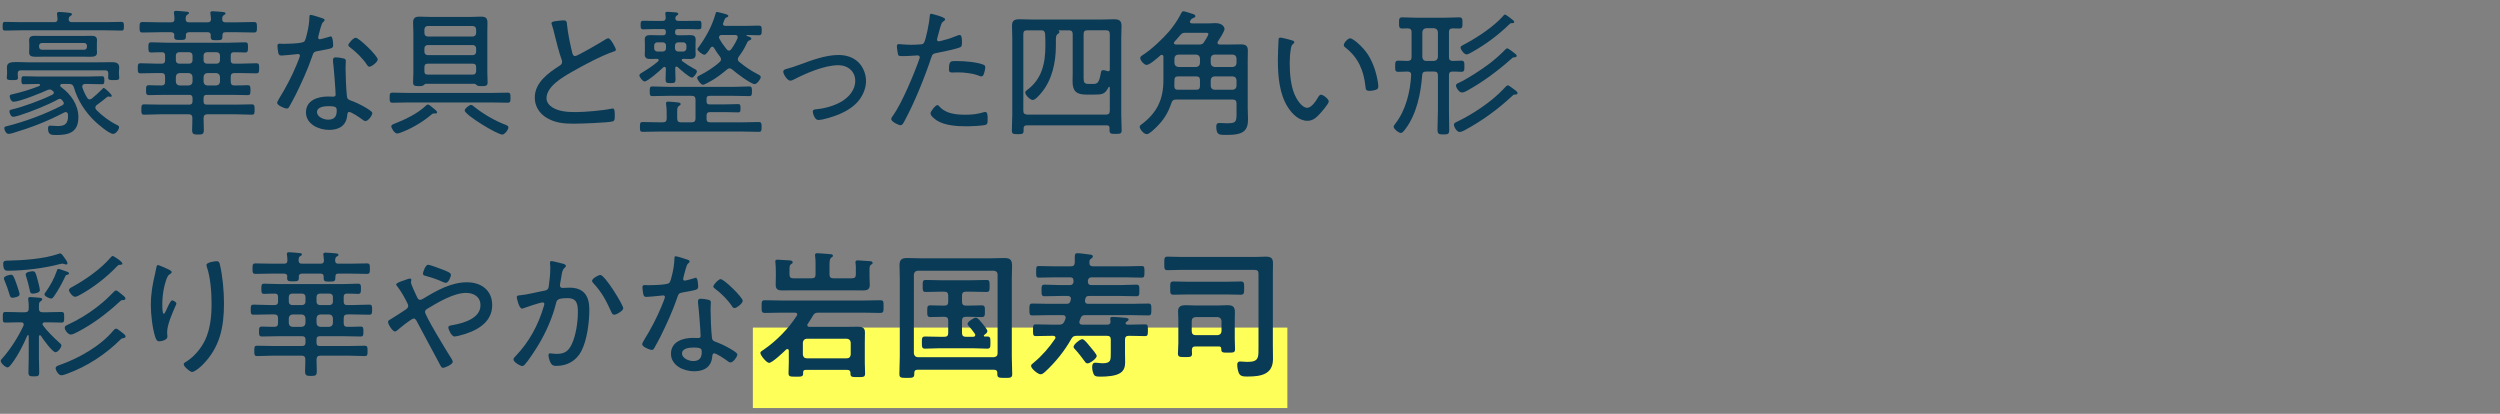 <svg viewBox="0 0 435 72" xmlns="http://www.w3.org/2000/svg"><rect x="0" y="0" width="435" height="72" fill="#808080" stroke="none"/><path d="m131 57h93v14h-93z" fill="#ffff59"/><g fill="#093a56"><path d="m11.958 3.4c0 .36.265.456.576.456h5.809c.912 0 1.849-.048 2.761-.048.456 0 .456.288.456.768s0 .744-.433.744c-.936 0-1.872-.048-2.784-.048h-14.69c-.912 0-1.848.048-2.76.048-.433 0-.433-.24-.433-.744s0-.768.433-.768c.936 0 1.848.048 2.76.048h5.785c.384 0 .576-.144.576-.552l-.072-.72c-.024-.048-.024-.144-.024-.192 0-.264.192-.312.408-.312.312 0 1.393.096 1.729.144.168.024.456.048.456.264 0 .144-.12.192-.288.312-.217.144-.24.288-.265.504zm1.681 16.994c0 2.472-1.464 3.096-3.696 3.096-.937 0-1.584.048-1.584-1.128 0-.288.048-.504.384-.504.072 0 .792.072 1.368.072 1.248 0 1.728-.48 1.728-1.752 0-.096 0-.192-.023-.288-.024-.216-.12-.384-.384-.384-.097 0-.168.024-.265.072-3 1.56-5.616 2.568-8.856 3.552-.24.072-.576.168-.816.168-.479 0-.744-.72-.744-1.008 0-.216.192-.288.36-.312 3.336-.84 6.673-2.088 9.721-3.648.145-.096.265-.192.265-.36 0-.096-.024-.192-.072-.264-.072-.096-.145-.192-.216-.264-.097-.144-.192-.24-.385-.24-.096 0-.191.024-.288.072-1.943 1.056-4.656 2.136-6.769 2.808-.264.072-.815.24-1.08.24-.407 0-.647-.696-.647-.936 0-.216.168-.264.336-.312 2.112-.504 5.185-1.632 7.129-2.592.144-.072.264-.192.264-.36 0-.12-.096-.24-.192-.312-.216-.168-.359-.24-.527-.24-.145 0-.24.048-.385.096-1.008.48-4.92 2.04-5.88 2.04-.504 0-.696-.72-.696-.96 0-.216.168-.264.336-.312 1.536-.336 3.36-.888 4.801-1.464.096-.048.144-.096.144-.192 0-.12-.096-.168-.216-.168h-.264c-.793 0-1.561.048-2.353.048-.408 0-.408-.24-.408-.696s0-.696.408-.696c.792 0 1.56.048 2.353.048h8.904c.792 0 1.561-.048 2.353-.048.407 0 .407.264.407.696 0 .456 0 .696-.407.696-.792 0-1.561-.048-2.353-.048h-.552c-.265 0-.528.096-.528.432 0 .048.024.12.024.192.191.576.479 1.224.815 1.752.097.168.24.312.456.312.145 0 .24-.072.36-.144.624-.504 1.248-1.08 1.8-1.632.12-.12.168-.216.288-.216.192 0 1.393 1.104 1.393 1.368 0 .12-.097.168-.192.168-.072 0-.12 0-.192-.024-.071 0-.119-.024-.191-.024-.12 0-.192.048-.288.12-.744.6-.84.696-1.729 1.344-.168.12-.264.264-.264.456 0 .168.072.288.168.408 1.008 1.032 2.328 2.016 3.624 2.64.168.072.336.168.336.36 0 .432-.576 1.176-1.031 1.176-.696 0-2.641-1.68-3.192-2.208-1.681-1.608-3.001-3.648-3.648-5.904-.168-.432-.336-.576-.816-.576h-1.2c-.048 0-.359-.024-.359.288 0 .12.071.192.168.264 1.68 1.2 3 3.097 3 5.233zm-10.513-6.841c0 .384-.337.384-1.032.384-.648 0-.912-.048-.912-.408 0-.192.048-.504.048-.696v-.312c0-.36-.024-.624-.024-.792 0-.792.528-.936 1.681-.936.552 0 1.2.048 2.016.048h12.146c.792 0 1.608-.024 2.424-.024.648 0 1.272.12 1.272.912 0 .216-.048.408-.048.792v.312c0 .192.048.504.048.696 0 .384-.264.408-.96.408s-.96-.024-.96-.408c0-.24.023-.48.023-.72 0-.408-.168-.576-.576-.576h-14.619c-.408 0-.552.168-.576.576 0 .24.049.528.049.744zm13.728-5.017c0 .192.024.408.024.6 0 .648-.456.744-1.272.744-.359 0-.792-.024-1.296-.024h-6.673c-.527 0-.983.024-1.344.024-.816 0-1.225-.12-1.225-.768 0-.192.024-.384.024-.576v-.984c0-.192-.024-.384-.024-.552 0-.696.48-.768 1.032-.768.528 0 1.032.024 1.536.024h6.673c.504 0 1.008-.024 1.512-.024.576 0 1.057.072 1.057.744 0 .192-.024.384-.024.576zm-10.056-.384c0 .288.216.504.504.504h7.345c.288 0 .48-.216.48-.504v-.192c0-.288-.192-.48-.48-.48h-7.345c-.288 0-.504.192-.504.48z"/><path d="m40.149 10.504c0 .384.168.576.576.576h1.008c.937 0 1.896-.072 2.856-.072.504 0 .504.264.504.888s-.023.864-.504.864c-.96 0-1.896-.048-2.856-.048h-.912c-.479 0-.672.192-.672.672v.84c0 .456.192.648.648.648.768.024 1.512-.048 2.28-.048.504 0 .504.264.504.864 0 .624 0 .864-.504.864-.912 0-1.824-.048-2.736-.048h-4.345c-.408 0-.576.168-.576.576v.552c0 .408.168.576.576.576h4.992c.937 0 1.872-.048 2.809-.048.504 0 .504.264.504.912s0 .888-.504.888c-.937 0-1.872-.072-2.809-.072h-4.896c-.479 0-.647.216-.672.672.024.672.048 1.344.048 2.016 0 .744-.168.84-1.008.84s-1.032-.096-1.032-.864c0-.672.072-1.344.048-2.017 0-.456-.216-.648-.647-.648h-4.921c-.936 0-1.872.072-2.808.072-.505 0-.505-.264-.505-.888 0-.672 0-.912.505-.912.936 0 1.872.048 2.808.048h5.017c.384 0 .576-.168.576-.576v-.552c0-.408-.192-.576-.576-.576h-4.248c-.912 0-1.824.048-2.736.048-.504 0-.528-.24-.528-.864s.024-.864.528-.864c.696 0 1.464.072 2.16.048.456 0 .624-.216.624-.648v-.84c0-.48-.192-.672-.648-.672h-.744c-.96 0-1.896.048-2.855.048-.505 0-.505-.24-.505-.864s0-.888.505-.888c.96 0 1.896.072 2.855.072h.816c.408 0 .576-.192.576-.576v-.84c0-.384-.145-.576-.528-.576-.624-.024-1.271.048-1.896.048-.48 0-.48-.312-.48-.888 0-.6 0-.888.504-.888.937 0 1.849.072 2.784.072h10.753c.937 0 1.849-.072 2.784-.072.504 0 .504.264.504.888s-.023.888-.504.888c-.647 0-1.296-.072-1.944-.048-.384 0-.552.168-.552.576v.84zm-12.529-4.896c-.936 0-1.872.048-2.808.048-.504 0-.528-.24-.528-.912s.024-.912.528-.912c.936 0 1.872.048 2.808.048h2.16c.36 0 .576-.12.576-.528 0-.336-.023-.648-.072-.96-.023-.072-.023-.144-.023-.216 0-.24.192-.288.384-.288.312 0 1.44.096 1.776.144.168 0 .456.024.456.24 0 .144-.12.192-.288.288-.24.168-.264.336-.288.744.024.432.168.576.576.576h3.24c.384 0 .576-.12.6-.528-.023-.24-.048-.672-.096-.912 0-.072-.023-.144-.023-.216 0-.24.239-.264.407-.264.288 0 1.44.096 1.776.12.145.024.456.048.456.264 0 .144-.12.192-.288.288-.264.168-.264.336-.288.72.024.408.192.528.576.528h2.112c.96 0 1.896-.048 2.832-.048.504 0 .528.24.528.912 0 .696-.024.912-.528.912-.936 0-1.872-.048-2.832-.048h-2.112c-.408 0-.528.144-.528.576 0 .744-.096.816-1.031.816-.744 0-1.009-.024-1.009-.6v-.312c0-.36-.24-.48-.552-.48h-3.217c-.287 0-.552.12-.552.456v.264c0 .6-.24.624-1.032.624-.647 0-1.008 0-1.008-.552 0-.12.024-.216.024-.336 0-.336-.288-.456-.576-.456h-2.137zm3.553 3.48c-.336 0-.576.216-.576.576v.84c0 .336.24.576.576.576h1.752c.336 0 .576-.24.576-.576v-.84c0-.36-.24-.576-.576-.576zm1.656 5.785c.432-.048.624-.24.672-.648v-.84c-.048-.432-.24-.624-.672-.672h-1.561c-.432.048-.624.24-.672.672v.84c.048.408.24.6.648.648h1.584zm3.168-5.785c-.336 0-.576.216-.576.576v.84c0 .336.24.576.576.576h1.704c.336 0 .576-.24.576-.576v-.84c0-.36-.24-.576-.576-.576zm1.608 5.785c.432-.048.624-.24.672-.648v-.84c-.048-.432-.24-.624-.648-.672h-1.56c-.408.048-.601.24-.648.672v.84c.048.408.24.6.648.648z"/><path d="m56.192 3.208c.12.048.288.12.288.288 0 .144-.144.24-.336.432-.216.192-.601 1.8-.696 2.16-.023.12-.096.384-.096.456 0 .168.12.288.288.288s1.439-.36 1.656-.432c.096-.024.168-.072.264-.072.36 0 .408 1.272.408 1.56 0 .552-.288.552-2.641.984-.792.144-.768.264-1.032 1.008-.744 2.184-1.824 4.537-2.855 6.625-.36.696-.721 1.392-1.129 2.088-.096.168-.191.288-.407.288-.408 0-1.681-.552-1.681-.984 0-.192.288-.624.384-.816 1.08-1.728 2.209-3.864 2.977-5.761.145-.336.601-1.44.601-1.632 0-.144-.097-.288-.288-.288-.145 0-.336.024-.48.048-.384.048-2.16.216-2.473.216-.384 0-.479-.216-.552-.624-.048-.216-.12-.864-.12-1.08 0-.288.145-.36.408-.36.192 0 .384.024.552.024.648 0 3.36-.024 3.721-.408.216-.24.384-1.032.504-1.512.216-.888.36-1.824.384-2.736 0-.168 0-.384.217-.384.239 0 1.8.504 2.136.624zm3.577 6.96c.216.048.408.168.408.408 0 .096-.048.816-.048 1.296 0 1.272.096 3.648.24 4.896.048.432.216.552.6.696.96.36 1.536.625 2.425 1.128.287.168 1.392.768 1.392 1.08 0 .384-.696 1.392-1.2 1.392-.216 0-.432-.192-.6-.312-.385-.288-1.801-1.272-2.257-1.272-.264 0-.288.384-.312.6-.168 1.8-1.44 2.521-3.145 2.521-1.8 0-4.032-.984-4.032-3.048 0-2.112 2.064-2.76 3.816-2.76.288 0 .6.024.888.024.24 0 .456-.048.456-.336 0-.696-.336-4.992-.456-5.785v-.288c0-.312.192-.432.48-.432.384 0 .984.096 1.344.192zm-4.609 9.337c0 .864 1.225 1.32 1.944 1.32 1.032 0 1.488-.528 1.488-1.536 0-.6-.072-.816-1.464-.816-.673 0-1.969.12-1.969 1.032zm10.562-9.169c0 .48-1.08 1.272-1.44 1.272-.216 0-.312-.168-.432-.336-.696-1.08-1.896-2.256-2.929-3.024-.144-.096-.312-.24-.312-.408 0-.288.889-1.272 1.272-1.272.601 0 3.841 3.168 3.841 3.768z"/><path d="m71.158 17.825c-.96 0-1.896.048-2.855.048-.504 0-.504-.264-.504-.864 0-.648.023-.888.504-.888.96 0 1.896.048 2.855.048h14.306c.96 0 1.896-.048 2.856-.048.479 0 .504.192.504.888 0 .648-.024.864-.504.864-.96 0-1.896-.048-2.856-.048zm4.561 1.92h-.239c-.169 0-.288.072-.385.168-1.296 1.128-3.264 2.329-4.849 2.953-.312.12-.84.36-1.151.36-.456 0-1.009-.936-1.009-1.248 0-.288.433-.408.673-.504 1.872-.744 3.888-1.705 5.353-3.097.096-.096.216-.192.336-.192.216 0 .624.36.96.648.191.168.647.48.647.72 0 .168-.191.192-.336.192zm-1.632-5.16c-.144.024-.192.048-.312.192-.191.216-.624.216-.888.216-.84 0-1.008-.144-1.008-.672 0-.6.048-1.176.048-1.752v-6.865c0-.6-.048-1.176-.048-1.752 0-.816.336-1.056 1.128-1.056.6 0 1.2.048 1.824.048h7.057c.6 0 1.2-.048 1.824-.048.768 0 1.104.216 1.104 1.056 0 .576-.023 1.152-.023 1.752v6.865c0 .576.048 1.152.048 1.728s-.192.696-1.032.696c-.264 0-.696 0-.888-.192-.12-.144-.168-.192-.336-.216h-8.497zm8.161-8.233c.359 0 .6-.24.6-.6v-.624c0-.36-.24-.6-.6-.6h-7.825c-.336 0-.576.24-.576.6v.624c0 .36.24.6.576.6zm-7.825 1.488c-.336 0-.576.24-.576.576v.6c0 .336.24.576.576.576h7.825c.359 0 .6-.24.6-.576v-.6c0-.336-.24-.576-.6-.576zm0 3.241c-.408 0-.576.192-.576.6v.72c0 .408.168.576.576.576h7.825c.432 0 .552-.168.6-.576v-.72c0-.408-.192-.6-.6-.6zm12.985 12.336c-.889 0-6.553-3.432-6.553-4.2 0-.336.792-.96 1.104-.96.191 0 .336.12.672.408 1.512 1.2 3.528 2.376 5.328 3.048.192.072.504.192.504.456 0 .384-.647 1.248-1.056 1.248z"/><path d="m97.18 3.616c.288-.024.553-.072.841-.072.624 0 .6.288.647.816.168 1.632.528 3.216.889 4.776.071.288.168.624.527.624.385 0 4.561-2.448 5.161-2.832.168-.12.384-.264.624-.264.359 0 1.296 1.68 1.296 1.992 0 .216-.288.288-.456.336-1.969.648-5.4 2.472-7.225 3.528-1.584.912-4.393 2.521-4.393 4.584 0 .672.48 1.248 1.032 1.584 1.104.72 2.712.816 3.984.816 1.656 0 4.729-.264 6.312-.6.072-.024.168-.024.24-.024.336 0 .312.84.312 1.368 0 .48-.023.792-.408.888-.84.216-5.544.384-6.648.384-1.728 0-3.24-.096-4.776-1.008-1.271-.744-2.088-2.016-2.088-3.528 0-2.616 2.353-4.296 4.345-5.568.239-.168.407-.312.407-.624 0-.168-.023-.264-.071-.408-.385-.984-.961-3.216-1.225-4.32-.144-.648-.264-1.104-.479-1.752-.049-.072-.072-.192-.072-.264 0-.336.672-.36 1.224-.432z"/><path d="m121.453 5.104c-.36 0-.937-.048-1.824-.048h-1.656c-.36 0-.504.144-.504.48v.096c0 .36.144.504.504.504h.864c.408 0 .792-.024 1.2-.024.6 0 1.008.096 1.008.792 0 .192-.024.384-.024.6v1.368c0 .192.024.384.024.576 0 .648-.336.816-.937.816-.407 0-.815-.024-1.224-.024-.12 0-.264.048-.264.216 0 .072.048.12.096.192.624.456 1.32.912 1.992 1.272.288.144.552.264.552.504 0 .312-.552 1.08-.864 1.08-.432 0-2.111-1.488-2.472-1.824-.072-.048-.12-.096-.216-.096-.145 0-.217.12-.217.264 0 .648.049 1.32.049 1.968 0 .576-.168.648-.864.648s-.864-.072-.864-.624c0-.648.024-1.296.048-1.944-.023-.12-.072-.264-.24-.264-.096 0-.144.048-.216.096-.456.456-2.712 2.448-3.24 2.448-.312 0-.912-.72-.912-1.08 0-.216.312-.384.528-.504.96-.576 1.896-1.2 2.736-1.92.048-.072.096-.12.096-.216 0-.168-.144-.216-.288-.216-.408 0-.816.024-1.2.024-.576 0-.936-.168-.936-.792 0-.216.023-.408.023-.6v-1.368c0-.216-.023-.408-.023-.6 0-.672.384-.792.96-.792.408 0 .84.024 1.248.024h.984c.336 0 .479-.144.479-.504v-.096c0-.336-.144-.48-.479-.48h-1.465c-.672 0-1.32.048-1.992.048-.479 0-.456-.36-.456-.792 0-.384 0-.696.456-.696.672 0 1.32.024 1.992.024h1.368c.36 0 .553-.144.553-.552 0-.168-.024-.36-.049-.528-.023-.072-.023-.168-.023-.216 0-.24.168-.288.359-.288.24 0 1.152.072 1.44.096.168.024.456.048.456.264 0 .144-.144.216-.288.312-.12.096-.191.192-.216.36v.12c0 .336.264.432.552.432h1.561c.672 0 1.32-.024 1.992-.024.456 0 .432.312.432.744 0 .624-.023.744-.6.744zm10.561 17.834c-.936 0-1.896-.048-2.832-.048h-14.521c-.936 0-1.872.048-2.832.048-.48 0-.48-.264-.48-.84 0-.6 0-.864.48-.864.937 0 1.896.048 2.832.048h.672c.456 0 .673-.192.673-.672v-.408c0-.672 0-1.32-.097-1.992-.023-.072-.023-.144-.023-.216 0-.264.168-.312.384-.312.312 0 1.368.096 1.704.144.168.024.456.048.456.288 0 .144-.12.192-.312.336-.264.168-.287.432-.287 1.08v1.08c0 .48.191.672.647.672h1.872c.456 0 .672-.192.672-.672v-3.264c0-.48-.216-.672-.672-.672h-4.08c-.912 0-1.824.048-2.736.048-.48 0-.48-.216-.48-.84 0-.6 0-.84.48-.84.912 0 1.824.072 2.736.072h11.353c.912 0 1.824-.072 2.736-.072.48 0 .48.288.48.84 0 .576 0 .84-.48.84-.912 0-1.824-.048-2.736-.048h-4.176c-.336 0-.504.144-.504.48v.504c0 .36.144.504.504.504h2.736c.768 0 1.512-.048 2.256-.048.408 0 .408.24.408.72 0 .456 0 .72-.408.72-.744 0-1.488-.048-2.256-.048h-2.641c-.408 0-.6.168-.6.576v.625c0 .408.191.576.6.576h5.641c.937 0 1.896-.048 2.832-.048.48 0 .504.24.504.864s-.023.84-.504.84zm-16.129-15.002c0-.336-.217-.576-.576-.576h-.912c-.336 0-.576.24-.576.576v.456c0 .336.24.576.576.576h.912c.359 0 .576-.24.576-.576zm3.552 0c0-.336-.24-.576-.576-.576h-.84c-.336 0-.576.24-.576.576v.456c0 .336.24.576.576.576h.84c.336 0 .576-.24.576-.576zm12.553-1.8c-.673 0-1.345-.048-2.017-.048-.048 0-.096.024-.096.072s.023.072.048.072c.12.048.168.072.24.096.359.12.576.216.576.408 0 .144-.168.216-.288.264-.312.12-.408.288-.553.624-.432.937-.768 1.417-1.368 2.256-.096.144-.144.264-.144.432 0 .192.096.336.24.456 1.008.816 1.944 1.488 3.072 2.064.216.12.672.288.672.576 0 .336-.648 1.224-1.057 1.224-.672 0-3.336-2.016-3.912-2.544-.144-.096-.288-.192-.456-.192-.191 0-.336.096-.479.216-.721.624-1.921 1.536-2.736 1.968-.36.192-1.152.672-1.416.672-.36 0-1.009-.888-1.009-1.224 0-.192.265-.336.433-.408 1.151-.576 2.568-1.464 3.504-2.352.12-.096.216-.264.216-.432s-.071-.312-.144-.432c-.408-.504-.769-1.056-1.08-1.584-.072-.096-.145-.192-.288-.192-.145 0-.216.072-.288.168-.384.576-.769 1.224-1.104 1.224s-1.199-.672-1.199-.96c0-.12.119-.24.191-.336 1.272-1.728 2.328-3.648 2.929-5.736.048-.216.071-.408.288-.408.144 0 .504.12.647.144.912.24 1.32.312 1.32.552 0 .168-.264.24-.384.288-.192.072-.24.288-.408.672-.048.096-.145.36-.145.408 0 .264.192.336.408.36h3.385c.792 0 1.608-.048 2.4-.048.527 0 .552.192.552.84 0 .6-.024.84-.552.84zm-4.081-.048h-2.399c-.145 0-.408.12-.408.384 0 .12.048.216.071.264.385.696.792 1.248 1.272 1.848.12.144.216.216.408.216.168 0 .288-.096.384-.24.48-.672.744-1.128 1.08-1.873.024-.072.048-.144.048-.216 0-.288-.216-.384-.456-.384z"/><path d="m136.763 12.017c.769-.192 1.513-.456 2.257-.72 2.16-.792 4.584-1.728 6.888-1.728 1.272 0 2.521.36 3.433 1.248.864.84 1.345 2.088 1.345 3.289 0 1.152-.456 2.304-1.152 3.24-.816 1.128-2.232 1.992-3.48 2.52-.84.36-2.809 1.008-3.673 1.008-.672 0-.96-1.248-.96-1.464 0-.36.408-.384.673-.408 1.464-.144 3-.576 4.271-1.296 1.32-.768 2.448-2.04 2.448-3.648s-1.248-2.712-2.952-2.712c-2.424 0-5.616 1.392-7.752 2.496-.192.096-.385.192-.601.192-.528 0-1.224-1.128-1.224-1.56 0-.288.239-.384.479-.456z"/><path d="m164.454 3.352c0 .12-.096.192-.168.264-.456.288-.504.48-.84 1.704l-.36 1.32c-.024.072-.048.168-.048.264 0 .168.144.288.312.288.145 0 .721-.168.889-.216.72-.168 1.416-.408 2.112-.696.168-.072.456-.192.647-.192.408 0 .385.96.385 1.249 0 .48-.024.768-.312.888-.648.288-3.145.816-3.937.96-.815.168-.888.192-1.128.936-1.104 3.312-2.856 7.657-4.513 10.729-.288.552-.456.936-.815.936s-1.608-.624-1.608-1.08c0-.192.264-.528.384-.696 1.513-2.136 3.648-7.249 4.536-9.817.024-.096.049-.144.049-.216 0-.216-.168-.336-.36-.336-.264 0-1.561.12-2.448.12-.624 0-.888 0-.96-.24-.072-.264-.216-1.152-.216-1.44 0-.264.071-.408.359-.408.168 0 1.128.12 2.137.12.552 0 1.08-.024 1.608-.072.216 0 .432-.048.575-.216.36-.408 1.009-3.865 1.032-4.537.024-.264 0-.576.265-.576.023 0 2.424.552 2.424.96zm-.912 15.265c1.08 1.176 2.88 1.344 4.393 1.344 1.224 0 2.136-.096 3.312-.456.071-.024.144-.024.191-.024.408 0 .408.624.408 1.248 0 .408.024.84-.264.96-.433.216-2.904.288-3.505.288-1.536 0-3.696-.144-5.017-.984-.336-.216-1.151-.816-1.151-1.272 0-.336.864-1.44 1.2-1.44.144 0 .336.216.432.336zm3.024-7.992c1.224 0 3.456.168 4.584.648.192.072.288.192.288.432 0 .288-.168.984-.288 1.248-.071.216-.191.336-.432.336-.145 0-.312-.072-.456-.144-1.104-.408-2.473-.552-3.648-.552-.312 0-.624.024-.937.024-.479 0-.552-.168-.552-.552 0-1.536.288-1.44 1.44-1.44z"/><path d="m193.058 22.266c0-.336-.168-.456-.479-.456h-13.922c-.359 0-.552.168-.552.528v.36c0 .6-.168.648-1.008.648-.792 0-1.032-.048-1.032-.624 0-.936.072-1.848.072-2.76v-13.346c0-.696-.048-1.392-.048-2.112 0-.96.432-1.152 1.319-1.152.769 0 1.513.048 2.28.048h11.857c.744 0 1.488-.048 2.256-.048.889 0 1.345.192 1.345 1.176 0 .696-.049 1.392-.049 2.088v13.273c0 .912.072 1.848.072 2.76 0 .6-.24.648-1.056.648-.841 0-1.057-.048-1.057-.648v-.384zm-8.832-16.994c-.024 0-.049 0-.049.024 0 0 0 .024.024.048.072.048.144.12.144.216 0 .192-.144.24-.312.36-.288.216-.312.528-.312 1.2v.912c0 2.76-.647 5.833-2.448 8.017-.288.36-1.104 1.344-1.56 1.344-.504 0-1.32-.864-1.32-1.32 0-.192.168-.288.312-.408 2.567-1.872 3.191-4.632 3.191-7.657v-.264c0-.624 0-1.224-.048-1.872-.071-.408-.216-.6-.647-.6h-2.496c-.456 0-.648.192-.648.672v13.321c0 .456.192.624.648.672h13.753c.456 0 .647-.216.647-.672v-4.008c0-.072-.023-.144-.119-.144-.049 0-.097.048-.12.096-.576 1.2-1.177 1.248-2.425 1.248h-1.439c-1.704 0-2.377-.6-2.377-2.304 0-.456.024-.912.024-1.368v-6.841c0-.48-.216-.672-.672-.672h-1.752zm8.592 7.128c.216 0 .287-.144.287-.336v-6.121c0-.48-.191-.672-.647-.672h-3.24c-.48 0-.672.192-.672.672v7.585c0 .888.144 1.08.983 1.08h.648c.768 0 1.056-.192 1.344-1.776.097-.456.097-.624.433-.624.264 0 .504.096.744.168.048 0 .096.024.12.024z"/><path d="m215.155 17.993c0-.48-.217-.672-.673-.672h-9.816c-.48 0-.696.144-.84.6-.576 1.729-1.345 2.953-2.616 4.201-.336.312-1.225 1.224-1.656 1.224-.552 0-1.248-.888-1.248-1.296 0-.192.144-.264.288-.384 2.712-2.016 3.84-4.344 3.84-7.729v-4.104c-.023-.144-.096-.288-.288-.288-.096 0-.144.024-.216.072-.456.408-1.872 1.68-2.424 1.68-.433 0-1.104-.792-1.104-1.176 0-.264.192-.384.408-.528 1.44-.888 3.552-2.88 4.656-4.176.769-.936 1.512-1.992 2.04-3.072.096-.192.192-.384.408-.384.24 0 1.2.336 1.512.432.192.048.576.168.576.432 0 .168-.239.24-.359.312-.385.144-.312.144-.528.456-.048.072-.072.12-.072.192 0 .264.265.264.336.288h2.881c.407 0 .815-.048 1.224-.048 1.32 0 1.584.792 1.584 1.008 0 .432-.888 1.776-1.151 2.184-.049.072-.072.12-.072.216 0 .24.191.312.408.312h1.824c.575 0 1.176-.024 1.752-.024.84 0 1.296.168 1.296 1.08 0 .624-.024 1.224-.024 1.824v8.089c0 .624.049 1.248.049 1.872 0 .816-.024 1.632-.696 2.232-.816.696-2.353.648-3.385.648-.96 0-1.439-.048-1.439-1.464 0-.384.119-.6.527-.6.36 0 .816.048 1.272.048 1.632 0 1.729-.192 1.729-1.776v-1.68zm-8.905-12.289c-.456 0-.576.072-.888.408-.336.384-.648.768-1.009 1.152-.048.072-.096.12-.096.216 0 .168.168.24.312.264h4.104c.408 0 .601-.048.841-.432.168-.24.744-1.152.744-1.392s-.312-.216-.505-.216h-3.504zm2.544 8.233c0-.456-.191-.648-.672-.648h-3.096c-.48 0-.673.192-.673.648v.144c0 .312 0 .6-.023.912.023.456.191.624.624.624h3.168c.48 0 .672-.192.672-.648zm0-3.792c-.048-.408-.239-.6-.672-.648h-3.096c-.433.048-.624.24-.673.648v.84c.049.408.24.6.673.672h3.096c.433-.048.624-.24.672-.672zm6.361 0c-.049-.408-.24-.6-.673-.648h-3.168c-.408.048-.6.24-.648.648v.84c.049.408.24.6.648.672h3.168c.433-.048.624-.24.673-.672zm0 3.792c-.049-.408-.24-.6-.673-.648h-3.168c-.408.048-.6.24-.648.648v1.032c.049.408.24.6.648.648h3.168c.433-.048.624-.24.673-.648z"/><path d="m224.747 7c.168.048.456.12.456.336 0 .144-.096.24-.24.336-.288.24-.312.576-.384 1.008-.12.768-.168 1.56-.168 2.328 0 1.752.168 3.816.84 5.425.336.792 1.248 2.328 2.208 2.328.696 0 1.488-1.128 1.801-1.68.119-.216.312-.6.6-.6.408 0 1.344.792 1.344 1.152 0 .456-1.344 1.944-1.704 2.328-.576.6-1.128 1.056-2.016 1.056-1.44 0-2.616-1.152-3.36-2.304-1.536-2.329-1.776-5.544-1.776-8.281 0-.768.072-2.76.12-3.552 0-.216.096-.336.312-.336.288 0 1.633.36 1.969.456zm10.177-.336c.48 0 2.16 1.392 3.097 2.833.912 1.44 1.464 3.12 1.728 4.8.048.192.072.552.072.744 0 .288-.072.456-.36.552-.288.12-.815.216-1.151.216-.696 0-.673-.312-.721-.768-.312-2.856-1.271-5.064-3.576-6.841-.12-.096-.192-.192-.192-.36 0-.408.721-1.176 1.104-1.176z"/><path d="m252.118 13.121v6.024c0 1.128.048 2.256.048 3.409 0 .744-.168.84-1.008.84s-1.032-.096-1.032-.864c0-1.128.072-2.256.072-3.384v-6.024c0-.48-.192-.672-.672-.672h-1.368c-.456 0-.672.168-.696.624-.24 3.192-.96 6.769-2.928 9.385-.168.216-.48.672-.792.672-.385 0-1.249-.72-1.249-1.08 0-.168.192-.384.288-.528 1.801-2.28 2.616-5.568 2.761-8.449.023-.408-.168-.6-.601-.624-.504.024-1.104.048-1.607.048-.576 0-.576-.24-.576-.96s0-.984.576-.984c.552 0 1.08.024 1.632.048.456-.024.648-.216.648-.672v-4.344c0-.456-.192-.624-.648-.648-.312.024-.648.024-.96.024-.576 0-.576-.288-.576-.96 0-.696 0-.984.576-.984.888 0 1.776.072 2.664.072h4.536c.889 0 1.776-.072 2.688-.072.576 0 .576.288.576.984 0 .672 0 .96-.576.96-.384 0-.768-.024-1.152-.024-.456.024-.624.216-.624.648v4.344c0 .48.192.648.648.672.479-.024.984-.048 1.464-.048.576 0 .576.288.576.96 0 .72 0 .984-.576.984-.504 0-.984-.072-1.488-.048-.456 0-.624.216-.624.672zm-2.592-2.52c.408-.048.624-.24.672-.672v-4.344c-.048-.408-.264-.624-.672-.672h-1.368c-.408.048-.624.264-.672.672v4.344c.048.432.264.672.672.672zm14.234 5.184c.144.12.288.24.288.432 0 .216-.312.24-.456.24-.265.024-.288.048-.576.336-2.473 2.304-5.209 4.272-8.185 5.88-.24.12-.576.288-.864.288-.504 0-.984-.912-.984-1.248 0-.288.24-.384.433-.48 2.76-1.296 6.12-3.528 8.208-5.761.097-.12.216-.24.312-.336.191-.192.336-.288.432-.288.168 0 .721.432 1.104.72.12.096.24.168.288.216zm-.145-6.457c.145.096.288.216.288.408s-.288.24-.432.24c-.265.024-.265.048-.528.288-2.353 2.088-4.872 3.96-7.585 5.472-.288.168-.672.36-.983.36-.504 0-1.032-.864-1.032-1.2 0-.312.264-.384.432-.456 1.488-.672 4.057-2.353 5.377-3.36.912-.696 1.896-1.56 2.688-2.376.097-.12.265-.288.433-.288.191 0 1.152.744 1.344.912zm-.408-5.304h-.216c-.191 0-.312.144-.479.312-1.921 1.848-4.057 3.432-6.385 4.729-.24.144-.696.408-.96.408-.385 0-1.032-.84-1.032-1.2 0-.264.384-.408.696-.576 2.184-1.152 5.064-3.048 6.696-4.896.072-.096.216-.264.336-.264.168 0 .888.552 1.056.696.265.216.553.384.553.6 0 .144-.145.192-.265.192z"/><path d="m6.942 58.337c-.12 0-.169.096-.169.192v3.696c0 .84.049 1.68.049 2.544 0 .672-.192.72-.912.72-.769 0-.96-.072-.96-.72 0-.84.048-1.704.048-2.544v-3.768c0-.072-.024-.144-.12-.144-.024 0-.097 0-.12.072-.769 1.752-1.656 3.528-2.809 5.017-.144.192-.408.528-.647.528-.36 0-1.177-.744-1.177-1.128 0-.192.192-.336.312-.48 1.416-1.608 2.736-3.696 3.648-5.641.023-.072.048-.144.048-.216 0-.288-.216-.36-.456-.384h-.336c-.792 0-1.584.048-2.376.048-.505 0-.48-.24-.48-.936 0-.648-.024-.912.48-.912.792 0 1.584.048 2.376.048h1.008c.456 0 .648-.192.648-.648.023-.48 0-.984-.072-1.464-.024-.072-.024-.144-.024-.216 0-.264.168-.312.385-.312.264 0 1.319.096 1.632.12.168.024.432.048.432.264 0 .168-.168.24-.288.36-.312.192-.288.456-.288 1.272 0 .456.217.624.648.624h.888c.793 0 1.585-.048 2.377-.048.504 0 .479.288.479.936s.024.912-.479.912c-.792 0-1.584-.048-2.377-.048h-.527c-.192.024-.384.072-.384.312 0 .072.023.144.071.216.576.84 1.969 2.232 2.736 2.904.168.144.48.384.48.6 0 .36-.601 1.176-1.032 1.176-.528 0-2.232-2.352-2.544-2.88-.049-.048-.097-.072-.168-.072zm4.584-12.313c-.096 0-.192-.024-.24-.048-.168-.048-.264-.096-.432-.096s-.312.048-.456.072c-2.664.72-6.265 1.152-9.049 1.152-.312 0-.792 0-.792-1.224 0-.48.312-.528.696-.528 2.688-.048 6.384-.288 8.904-1.176.096-.048.24-.072.336-.072.24 0 .552.528.72.744.217.264.528.744.528.96 0 .144-.096.216-.216.216zm-9.337 5.785c-.36 0-.408-.192-.504-.48-.192-.696-.601-1.848-.888-2.496-.049-.12-.12-.24-.12-.384 0-.456 1.056-.648 1.248-.648.359 0 .504.336.983 1.704.097.312.505 1.464.505 1.704 0 .456-1.032.6-1.225.6zm4.584-2.209c.049.216.169.696.169.888 0 .48-.937.6-1.272.6-.36 0-.408-.216-.48-.528-.168-.816-.384-1.656-.647-2.473-.048-.12-.072-.24-.072-.36 0-.432 1.032-.528 1.224-.528.456 0 .528.288.864 1.56.072.24.145.528.216.84zm4.873-1.776c-.192.024-.24.144-.312.312-.456 1.008-1.296 2.544-1.944 3.432-.119.168-.264.384-.504.384-.216 0-1.151-.384-1.151-.72 0-.168.168-.36.264-.48.768-1.104 1.44-2.304 1.872-3.577.048-.144.096-.384.312-.384.144 0 .863.264 1.056.336.504.168.768.216.768.456 0 .192-.264.216-.359.24zm9.697 11.041c-.191.024-.239.072-.359.192-2.616 2.616-5.833 4.704-9.313 5.977-.264.096-.72.264-1.008.264-.479 0-.984-.864-.984-1.224s.48-.48.744-.576c3.265-1.152 7.081-3.289 9.313-6 .096-.12.288-.312.479-.312.216 0 .816.528 1.057.696.312.24.576.432.576.672s-.312.264-.505.312zm0-6.649c-.264 0-.288.048-.647.384-2.137 1.968-4.465 3.72-7.057 5.088-.336.168-.984.528-1.32.528-.48 0-1.056-.792-1.056-1.176 0-.288.216-.384.456-.504 1.775-.816 3.6-1.896 5.16-3.12 1.464-1.152 1.728-1.44 3-2.712.096-.072.192-.168.312-.168.191 0 .72.456.888.6.216.168.744.528.744.792 0 .288-.312.288-.48.288zm-.048-6.36c0 .24-.359.216-.479.216-.217 0-.385.192-.504.312-1.801 1.896-4.104 3.672-6.385 4.92-.24.12-.601.336-.864.336-.432 0-1.057-.816-1.057-1.152 0-.288.312-.432.673-.624 2.304-1.272 4.872-3.072 6.576-5.064.096-.096.216-.264.384-.264.097 0 1.656.96 1.656 1.32z"/><path d="m29.133 46.792c.216.12.744.312.744.552 0 .192-.312.36-.456.456-.408.264-.792 1.824-.889 2.328-.191.888-.288 1.872-.288 2.808 0 .216-.023 1.656.24 1.656.168 0 .312-.36.48-.696.119-.288.695-1.632.983-1.632.217 0 .744.312.744.552 0 .096-.071.24-.12.336-.527 1.2-1.488 3.336-1.488 4.608 0 .168 0 .36.024.552.024.072.024.216.024.288 0 .528-.984.792-1.393.792-.456 0-.6-.384-.72-.744-.504-1.536-.769-3.912-.769-5.544 0-1.992.288-3.625.744-5.521.072-.312.145-.624.192-.936.023-.144.072-.528.288-.528.191 0 1.392.552 1.656.672zm9.12-.792c.48 1.968.721 4.704.721 6.745 0 4.176-.696 7.705-3.745 10.753-.359.36-1.344 1.224-1.823 1.224-.312 0-1.44-.912-1.44-1.344 0-.192.191-.312.336-.384 1.416-.84 2.688-2.352 3.384-3.816.912-1.944 1.129-4.201 1.129-6.313 0-1.992-.192-4.632-.841-6.48-.023-.096-.048-.192-.048-.288 0-.456 1.465-.648 1.752-.648.456 0 .505.288.576.552z"/><path d="m59.803 52.504c0 .384.168.576.576.576h1.008c.937 0 1.896-.072 2.856-.072.504 0 .504.264.504.888s-.023.864-.504.864c-.96 0-1.896-.048-2.856-.048h-.912c-.479 0-.672.192-.672.672v.84c0 .456.192.648.648.648.768.024 1.512-.048 2.28-.048.504 0 .504.264.504.864 0 .624 0 .864-.504.864-.912 0-1.824-.048-2.736-.048h-4.345c-.408 0-.576.168-.576.576v.552c0 .408.168.576.576.576h4.992c.937 0 1.872-.048 2.809-.048.504 0 .504.264.504.912s0 .888-.504.888c-.937 0-1.872-.072-2.809-.072h-4.896c-.479 0-.647.216-.672.672.024.672.048 1.344.048 2.016 0 .744-.168.84-1.008.84s-1.032-.096-1.032-.864c0-.672.072-1.344.048-2.017 0-.456-.216-.648-.647-.648h-4.921c-.936 0-1.872.072-2.808.072-.505 0-.505-.264-.505-.888 0-.672 0-.912.505-.912.936 0 1.872.048 2.808.048h5.017c.384 0 .576-.168.576-.576v-.552c0-.408-.192-.576-.576-.576h-4.248c-.912 0-1.824.048-2.736.048-.504 0-.528-.24-.528-.864s.024-.864.528-.864c.696 0 1.464.072 2.16.048.456 0 .624-.216.624-.648v-.84c0-.48-.192-.672-.648-.672h-.744c-.96 0-1.896.048-2.855.048-.505 0-.505-.24-.505-.864s0-.888.505-.888c.96 0 1.896.072 2.855.072h.816c.408 0 .576-.192.576-.576v-.84c0-.384-.145-.576-.528-.576-.624-.024-1.271.048-1.896.048-.479 0-.479-.312-.479-.888 0-.6 0-.888.504-.888.937 0 1.849.072 2.784.072h10.753c.937 0 1.849-.072 2.784-.072.504 0 .504.264.504.888s-.023.888-.504.888c-.647 0-1.296-.072-1.944-.048-.384 0-.552.168-.552.576v.84zm-12.53-4.896c-.936 0-1.872.048-2.808.048-.504 0-.528-.24-.528-.912s.024-.912.528-.912c.936 0 1.872.048 2.808.048h2.16c.36 0 .576-.12.576-.528 0-.336-.023-.648-.072-.96-.023-.072-.023-.144-.023-.216 0-.24.192-.288.384-.288.312 0 1.44.096 1.776.144.168 0 .456.024.456.24 0 .144-.12.192-.288.288-.24.168-.264.336-.288.744.024.432.168.576.576.576h3.24c.384 0 .576-.12.6-.528-.023-.24-.048-.672-.096-.912 0-.072-.023-.144-.023-.216 0-.24.239-.264.407-.264.288 0 1.44.096 1.776.12.145.024.456.048.456.264 0 .144-.12.192-.288.288-.264.168-.264.336-.288.72.024.408.192.528.576.528h2.112c.96 0 1.896-.048 2.832-.048.504 0 .528.24.528.912 0 .696-.024.912-.528.912-.936 0-1.872-.048-2.832-.048h-2.112c-.408 0-.528.144-.528.576 0 .744-.096.816-1.031.816-.744 0-1.009-.024-1.009-.6v-.312c0-.36-.24-.48-.552-.48h-3.217c-.287 0-.552.12-.552.456v.264c0 .6-.24.624-1.032.624-.647 0-1.008 0-1.008-.552 0-.12.024-.216.024-.336 0-.336-.288-.456-.576-.456h-2.137zm3.553 3.48c-.336 0-.576.216-.576.576v.84c0 .336.24.576.576.576h1.752c.336 0 .576-.24.576-.576v-.84c0-.36-.24-.576-.576-.576zm1.656 5.785c.432-.048.624-.24.672-.648v-.84c-.048-.432-.24-.624-.672-.672h-1.561c-.432.048-.624.24-.672.672v.84c.048.408.24.6.648.648h1.584zm3.168-5.785c-.336 0-.576.216-.576.576v.84c0 .336.24.576.576.576h1.704c.336 0 .576-.24.576-.576v-.84c0-.36-.24-.576-.576-.576zm1.609 5.785c.432-.048.624-.24.672-.648v-.84c-.048-.432-.24-.624-.648-.672h-1.56c-.408.048-.601.24-.648.672v.84c.048.408.24.6.648.648z"/><path d="m67.521 56.033c0-.264.217-.36.48-.504.432-.24 1.872-1.2 2.4-1.536.288-.192.624-.384.624-.768 0-.24-.12-.408-.24-.672-.48-.936-.984-1.848-1.632-2.688-.072-.096-.217-.24-.217-.384 0-.192.673-.48 1.225-.648.24-.072.937-.36 1.152-.36.144 0 .264.072.264.24 0 .072-.023.168-.048.24 0 .048-.024.12-.024.168 0 .36.864 2.16 1.057 2.568.12.24.24.48.527.48.217 0 .408-.12.576-.216 2.305-1.392 4.825-2.833 7.585-2.833 2.473 0 4.393 1.368 4.393 3.984 0 3.168-2.977 4.608-5.665 5.28-.216.048-.647.168-.888.168-.552 0-1.08-1.272-1.08-1.561 0-.36.456-.36.792-.432 1.8-.312 4.801-1.152 4.801-3.433 0-1.488-1.152-2.16-2.521-2.16-2.112 0-4.849 1.632-6.648 2.712-.24.144-.48.288-.48.6 0 .648 3.721 6.745 4.345 7.729.144.216.48.696.48.96 0 .408-1.272 1.032-1.705 1.032-.287 0-.407-.336-.647-.792-1.272-2.424-2.593-4.776-3.864-7.225-.12-.24-.265-.552-.601-.552-.359 0-2.399 1.656-2.76 1.992-.12.096-.336.264-.48.264-.384 0-1.2-1.2-1.2-1.656zm9.625-9.073c.648.264 1.32.504 1.32.864 0 .264-.408 1.392-.888 1.392-.24 0-.841-.288-1.104-.408-.672-.288-1.584-.576-2.28-.768-.336-.096-.6-.12-.6-.432 0-.264.432-1.536.888-1.536.36 0 2.232.72 2.664.888z"/><path d="m97.838 45.856c.191.048.624.144.624.408 0 .144-.097.24-.217.336-.384.312-.456.792-.575 1.584-.049.36-.12.744-.217 1.224 0 .072-.023.192-.023.264 0 .264.168.432.432.432.168 0 .792-.048 1.248-.048 2.473 0 3.433 1.44 3.433 3.792 0 2.208-.384 5.353-1.416 7.296-.889 1.656-2.448 2.521-4.32 2.521-.48 0-.744-.072-.984-.504-.192-.336-.384-.96-.384-1.368 0-.168.072-.312.264-.312.216 0 .624.096 1.152.096 1.368 0 2.04-.456 2.616-1.656.72-1.464 1.08-3.888 1.08-5.521 0-1.344-.096-2.52-1.752-2.52-1.752 0-1.896.288-2.04.84-.601 2.496-1.776 5.16-3.121 7.369-.527.864-1.704 2.688-2.376 3.408-.12.096-.24.192-.408.192-.359 0-1.512-.696-1.512-1.152 0-.192.192-.384.336-.528 2.4-2.52 3.96-5.376 4.944-8.713.024-.12.096-.288.096-.408 0-.144-.119-.264-.287-.264-.433 0-2.833.816-3.337 1.008-.072.024-.191.072-.264.072-.504 0-.912-1.776-.912-1.992 0-.336.408-.312.624-.336 1.176-.096 2.952-.576 4.176-.792.769-.144.721-.48.816-1.176.12-.768.216-1.92.216-2.712 0-.288 0-.576-.048-.864v-.12c0-.144.072-.288.24-.288.216 0 1.584.36 1.896.432zm10.608 7.777c0 .432-1.152 1.128-1.584 1.128-.288 0-.408-.264-.504-.504-.937-2.017-1.584-3.336-3.145-5.017-.096-.096-.192-.24-.192-.384 0-.384 1.08-1.008 1.44-1.008.792 0 3.984 5.208 3.984 5.785z"/><path d="m119.704 45.208c.12.048.288.12.288.288 0 .144-.144.24-.336.432-.216.192-.601 1.8-.696 2.16-.023.12-.096.384-.096.456 0 .168.12.288.288.288s1.439-.36 1.656-.432c.096-.024.168-.072.264-.072.36 0 .408 1.272.408 1.56 0 .552-.288.552-2.641.984-.792.144-.768.264-1.032 1.008-.744 2.184-1.824 4.537-2.855 6.625-.36.696-.721 1.392-1.129 2.088-.096.168-.191.288-.407.288-.408 0-1.681-.552-1.681-.984 0-.192.288-.624.384-.816 1.08-1.728 2.209-3.864 2.977-5.761.145-.336.601-1.44.601-1.632 0-.144-.097-.288-.288-.288-.145 0-.336.024-.48.048-.384.048-2.16.216-2.473.216-.384 0-.479-.216-.552-.624-.048-.216-.12-.864-.12-1.08 0-.288.145-.36.408-.36.192 0 .384.024.552.024.648 0 3.36-.024 3.721-.408.216-.24.384-1.032.504-1.512.216-.888.36-1.824.384-2.736 0-.168 0-.384.217-.384.239 0 1.8.504 2.136.624zm3.576 6.96c.216.048.408.168.408.408 0 .096-.048.816-.048 1.296 0 1.272.096 3.648.24 4.896.048.432.216.552.6.696.96.36 1.536.625 2.425 1.128.287.168 1.392.768 1.392 1.08 0 .384-.696 1.392-1.2 1.392-.216 0-.432-.192-.6-.312-.385-.288-1.801-1.272-2.257-1.272-.264 0-.288.384-.312.6-.168 1.8-1.44 2.521-3.145 2.521-1.8 0-4.032-.984-4.032-3.048 0-2.112 2.064-2.76 3.816-2.76.288 0 .6.024.888.024.24 0 .456-.048.456-.336 0-.696-.336-4.992-.456-5.785v-.288c0-.312.192-.432.48-.432.384 0 .984.096 1.344.192zm-4.608 9.337c0 .864 1.225 1.32 1.944 1.32 1.032 0 1.488-.528 1.488-1.536 0-.6-.072-.816-1.464-.816-.673 0-1.969.12-1.969 1.032zm10.561-9.169c0 .48-1.08 1.272-1.44 1.272-.216 0-.312-.168-.432-.336-.696-1.08-1.896-2.256-2.929-3.024-.144-.096-.312-.24-.312-.408 0-.288.889-1.272 1.272-1.272.601 0 3.841 3.168 3.841 3.768z"/><path d="m138.714 54.713c0-.24-.192-.312-.408-.312h-2.208c-.984 0-1.992.048-2.977.048-.624 0-.6-.264-.6-1.104 0-.864-.024-1.104.6-1.104 1.008 0 1.992.048 2.977.048h14.089c.984 0 1.969-.048 2.952-.048.624 0 .601.24.601 1.104 0 .84.023 1.104-.601 1.104-.983 0-1.968-.048-2.952-.048h-7.801c-.504 0-.695.12-.936.528-.312.504-.576.96-.912 1.44-.048.072-.072.12-.072.192 0 .24.192.312.384.312h6.529c.624 0 1.271-.024 1.92-.024.72 0 1.2.168 1.2.984 0 .552-.024 1.104-.024 1.656v3.648c0 .624.048 1.249.048 1.873s-.312.6-1.32.6c-.863 0-1.224.024-1.224-.576v-.12c0-.384-.168-.552-.552-.552h-7.249c-.288 0-.432.12-.432.432v.168c0 .624-.36.576-1.272.576-.936 0-1.272.024-1.272-.6s.049-1.248.049-1.872v-2.04c0-.144-.072-.288-.24-.288-.097 0-.145.024-.216.072-.456.456-2.425 2.328-2.977 2.328-.433 0-1.513-1.296-1.513-1.728 0-.24.337-.408.553-.552 2.208-1.512 4.344-3.672 5.784-5.929.048-.072.072-.12.072-.216zm5.616-6.961c0 .48.216.672.672.672h3.24c.48 0 .673-.192.673-.672v-.384c0-.504.023-1.032-.049-1.536 0-.072-.023-.144-.023-.216 0-.264.216-.312.408-.312.264 0 1.896.12 2.184.144.168.024.408.072.408.312 0 .168-.168.216-.312.312-.24.168-.24.432-.24 1.296v.816c0 .48.048.96.048 1.416 0 .768-.48.936-1.152.936-.696 0-1.368-.024-2.064-.024h-9.937c-.696 0-1.368.024-2.064.024-.672 0-1.151-.144-1.151-.936 0-.504.023-.984.023-1.488v-.864c0-.528-.023-1.008-.071-1.56 0-.072-.024-.144-.024-.216 0-.264.216-.288.432-.288s1.681.096 1.992.12c.217 0 .601.048.601.336 0 .168-.097.216-.288.336-.265.168-.265.336-.265 1.272v.504c0 .48.192.672.648.672h3.24c.456 0 .648-.192.648-.672v-1.728c0-.504 0-.984-.072-1.416-.024-.072-.024-.168-.024-.24 0-.264.192-.312.433-.312.312 0 1.896.144 2.256.168.168.024.433.048.433.288 0 .144-.145.216-.312.336-.264.192-.288.6-.288 1.464v1.44zm3.024 14.593c.408 0 .624-.24.672-.648v-2.088c-.048-.408-.264-.624-.672-.672h-6.984c-.408.048-.624.264-.672.672v2.088c.048.408.264.648.672.648z"/><path d="m159.637 64.337c-.359 0-.552.168-.552.528v.192c0 .672-.264.696-1.296.696s-1.296-.024-1.296-.672c0-1.008.071-2.04.071-3.048v-13.609c0-.768-.048-1.512-.048-2.28 0-.96.384-1.248 1.32-1.248.792 0 1.584.048 2.353.048h12.217c.792 0 1.584-.048 2.353-.048 1.151 0 1.344.432 1.344 1.464 0 .528-.048 1.2-.048 2.064v13.609c0 1.032.072 2.04.072 3.072 0 .648-.337.648-1.32.648s-1.272-.024-1.272-.648v-.216c0-.384-.192-.552-.552-.552zm13.945-16.561c0-.408-.24-.624-.647-.672h-13.249c-.408.048-.625.264-.673.672v13.706c.048.408.265.624.673.672h13.249c.407-.048.647-.264.647-.672zm-6.192 10.153c0 .48.216.672.672.672h1.272c.192-.024.36-.072.36-.312 0-.072-.024-.144-.072-.216-.312-.432-.672-.936-1.057-1.344-.096-.096-.216-.216-.216-.384 0-.336 1.08-1.08 1.464-1.08.312 0 .912.768 1.129 1.032.191.24.863 1.032.863 1.32s-.359.528-.552.672c-.048.048-.072.072-.072.144s.072.12.145.12h.456c.552 0 .552.288.552 1.056s0 1.056-.552 1.056c-.864 0-1.729-.072-2.593-.072h-5.64c-.864 0-1.729.072-2.593.072-.552 0-.552-.336-.552-1.056 0-.744 0-1.056.552-1.056.864 0 1.729.048 2.593.048h.768c.48 0 .672-.192.672-.672v-2.136c0-.48-.216-.672-.672-.672h-.144c-.769 0-1.513.048-2.28.048-.576 0-.553-.336-.553-1.032s-.023-1.008.553-1.008c.768 0 1.512.048 2.28.048h.144c.48 0 .672-.192.672-.672v-1.08c0-.48-.216-.672-.672-.672h-.672c-.864 0-1.704.048-2.568.048-.552 0-.528-.312-.528-1.032 0-.744-.023-1.056.528-1.056.864 0 1.729.048 2.568.048h5.448c.864 0 1.704-.048 2.568-.048.552 0 .528.312.528 1.056 0 .72.023 1.032-.528 1.032-.84 0-1.704-.048-2.568-.048h-1.032c-.456 0-.672.192-.672.672v1.08c0 .48.216.672.672.672h.48c.768 0 1.512-.048 2.28-.048.576 0 .552.312.552 1.008s.024 1.032-.552 1.032c-.769 0-1.513-.048-2.28-.048h-.48c-.456 0-.672.192-.672.672v2.136z"/><path d="m196.495 56.489c.912 0 1.824-.048 2.736-.048.504 0 .504.24.504 1.008 0 .744 0 1.032-.48 1.032-.936 0-1.848-.048-2.76-.048h-.072c-.48 0-.672.192-.672.672v2.352c0 .552.023 1.08.023 1.632 0 .696-.191 1.368-.792 1.776-.84.6-2.52.672-3.552.672-.265 0-.744 0-.96-.192-.288-.264-.433-1.032-.433-1.416 0-.336.048-.816.504-.816.12 0 .336.024.456.024.265.024.576.072.841.072 1.464 0 1.439-.552 1.439-1.776v-2.328c0-.48-.191-.672-.672-.672h-5.232c-.48 0-.72.096-.96.528-1.2 2.136-2.761 4.057-4.536 5.712-.217.192-.505.456-.816.456-.456 0-1.656-.984-1.656-1.464 0-.216.192-.336.504-.6 1.393-1.152 2.641-2.592 3.648-4.081.048-.072.096-.144.096-.24 0-.24-.216-.288-.407-.312h-.265c-.912 0-1.824.048-2.76.048-.48 0-.48-.288-.48-1.032 0-.768 0-1.008.504-1.008.912 0 1.824.048 2.736.048h1.32c.48 0 .696-.12.912-.576.048-.144.12-.312.192-.48 0-.072.023-.12.023-.192 0-.312-.24-.384-.479-.408h-2.448c-.961 0-1.921.048-2.881.048-.504 0-.504-.264-.504-1.032 0-.744 0-1.032.504-1.032.96 0 1.92.048 2.881.048h3.072c.407 0 .576-.096.695-.504.024-.072.024-.144.049-.24 0-.048.023-.096.023-.144 0-.36-.264-.48-.576-.48h-1.32c-.888 0-1.775.048-2.688.048-.528 0-.528-.288-.528-1.008s0-1.008.528-1.008c.888 0 1.8.072 2.688.072h1.705c.407 0 .552-.144.647-.528v-.168c0-.456-.168-.648-.6-.648h-2.784c-.889 0-1.776.048-2.665.048-.479 0-.456-.24-.456-1.008s-.023-1.008.456-1.008c.889 0 1.776.048 2.665.048h2.904c.479 0 .647-.168.695-.648v-.96c0-.408.048-.672.433-.672.576 0 1.464.144 2.04.216.288.024.672.048.672.336 0 .192-.168.288-.312.408-.265.168-.288.336-.288.672-.024.456.191.648.624.648h5.809c.888 0 1.775-.048 2.664-.048.504 0 .479.264.479 1.008 0 .768 0 1.008-.479 1.008-.889 0-1.776-.048-2.664-.048h-6.049c-.408 0-.576.168-.648.576v.216c0 .384.24.552.576.552h5.185c.888 0 1.776-.072 2.664-.072.552 0 .528.264.528 1.008s.023 1.008-.528 1.008c-.888 0-1.776-.048-2.664-.048h-5.568c-.408 0-.552.12-.648.528-.023.072-.023.144-.048.216v.144c0 .36.24.48.552.48h7.609c.936 0 1.896-.048 2.855-.048.528 0 .528.288.528 1.032s0 1.032-.504 1.032c-.96 0-1.92-.048-2.88-.048h-8.113c-.479 0-.672.12-.84.6-.048.144-.12.288-.168.456-.024.072-.024.12-.024.192 0 .288.217.384.456.408h4.44c.288 0 .528-.144.528-.456 0-.12-.024-.24-.024-.36-.023-.072-.023-.144-.023-.216 0-.288.192-.312.432-.312.504 0 1.536.096 2.064.144.216.024.696.024.696.312 0 .168-.12.216-.336.36-.072.048-.192.168-.192.264 0 .192.145.24.312.264h.336zm-7.249 6.744c-.264 0-.408-.192-.528-.384-.456-.625-1.128-1.512-1.656-2.064-.119-.12-.264-.264-.264-.432 0-.432 1.128-1.344 1.536-1.344.336 0 1.176 1.104 1.416 1.393.216.264 1.08 1.248 1.08 1.536 0 .432-1.176 1.296-1.584 1.296z"/><path d="m205.393 46.96c-.744 0-1.488.048-2.232.048-.576 0-.576-.24-.576-1.176s0-1.176.601-1.176c.72 0 1.464.048 2.208.048h13.153c.552 0 1.128-.048 1.704-.048.864 0 1.248.24 1.248 1.152 0 .624-.024 1.248-.024 1.872v12.289c0 .84.024 1.656.024 2.496 0 2.688-2.112 3.048-4.345 3.048-.6 0-1.344.048-1.607-.624-.168-.432-.265-.96-.265-1.44 0-.36.145-.552.528-.552.096 0 .216 0 .312.024.312.024.624.048.936.048 2.064 0 1.92-.816 1.92-2.784v-12.553c0-.48-.191-.672-.672-.672zm1.416 4.272c-.864 0-1.728.048-2.616.048-.6 0-.576-.288-.576-1.152s-.023-1.152.576-1.152c.889 0 1.752.048 2.616.048h6.457c.888 0 1.752-.048 2.616-.048.624 0 .6.312.6 1.152 0 .864 0 1.152-.6 1.152-.864 0-1.729-.048-2.616-.048zm1.224 9.049c-.456 0-.624.168-.648.624 0 .192.024.456.024.648 0 .6-.336.576-1.248.576-.841 0-1.2 0-1.2-.6 0-.528.071-1.224.071-1.848v-4.008c0-.504-.048-1.008-.048-1.512 0-.888.576-1.056 1.345-1.056.527 0 1.08.048 1.607.048h4.009c.504 0 1.032-.048 1.561-.048.888 0 1.367.168 1.367 1.176 0 .456-.023.936-.023 1.392v3.264c0 .384.048 1.536.048 1.824 0 .6-.288.6-1.2.6-.984 0-1.2 0-1.2-.672 0-.288-.144-.408-.432-.408h-4.032zm3.84-1.968c.408-.048.624-.24.672-.672v-1.8c-.048-.408-.264-.624-.672-.672h-3.864c-.408.048-.647.264-.647.672v1.8c0 .432.239.672.647.672z"/></g></svg>